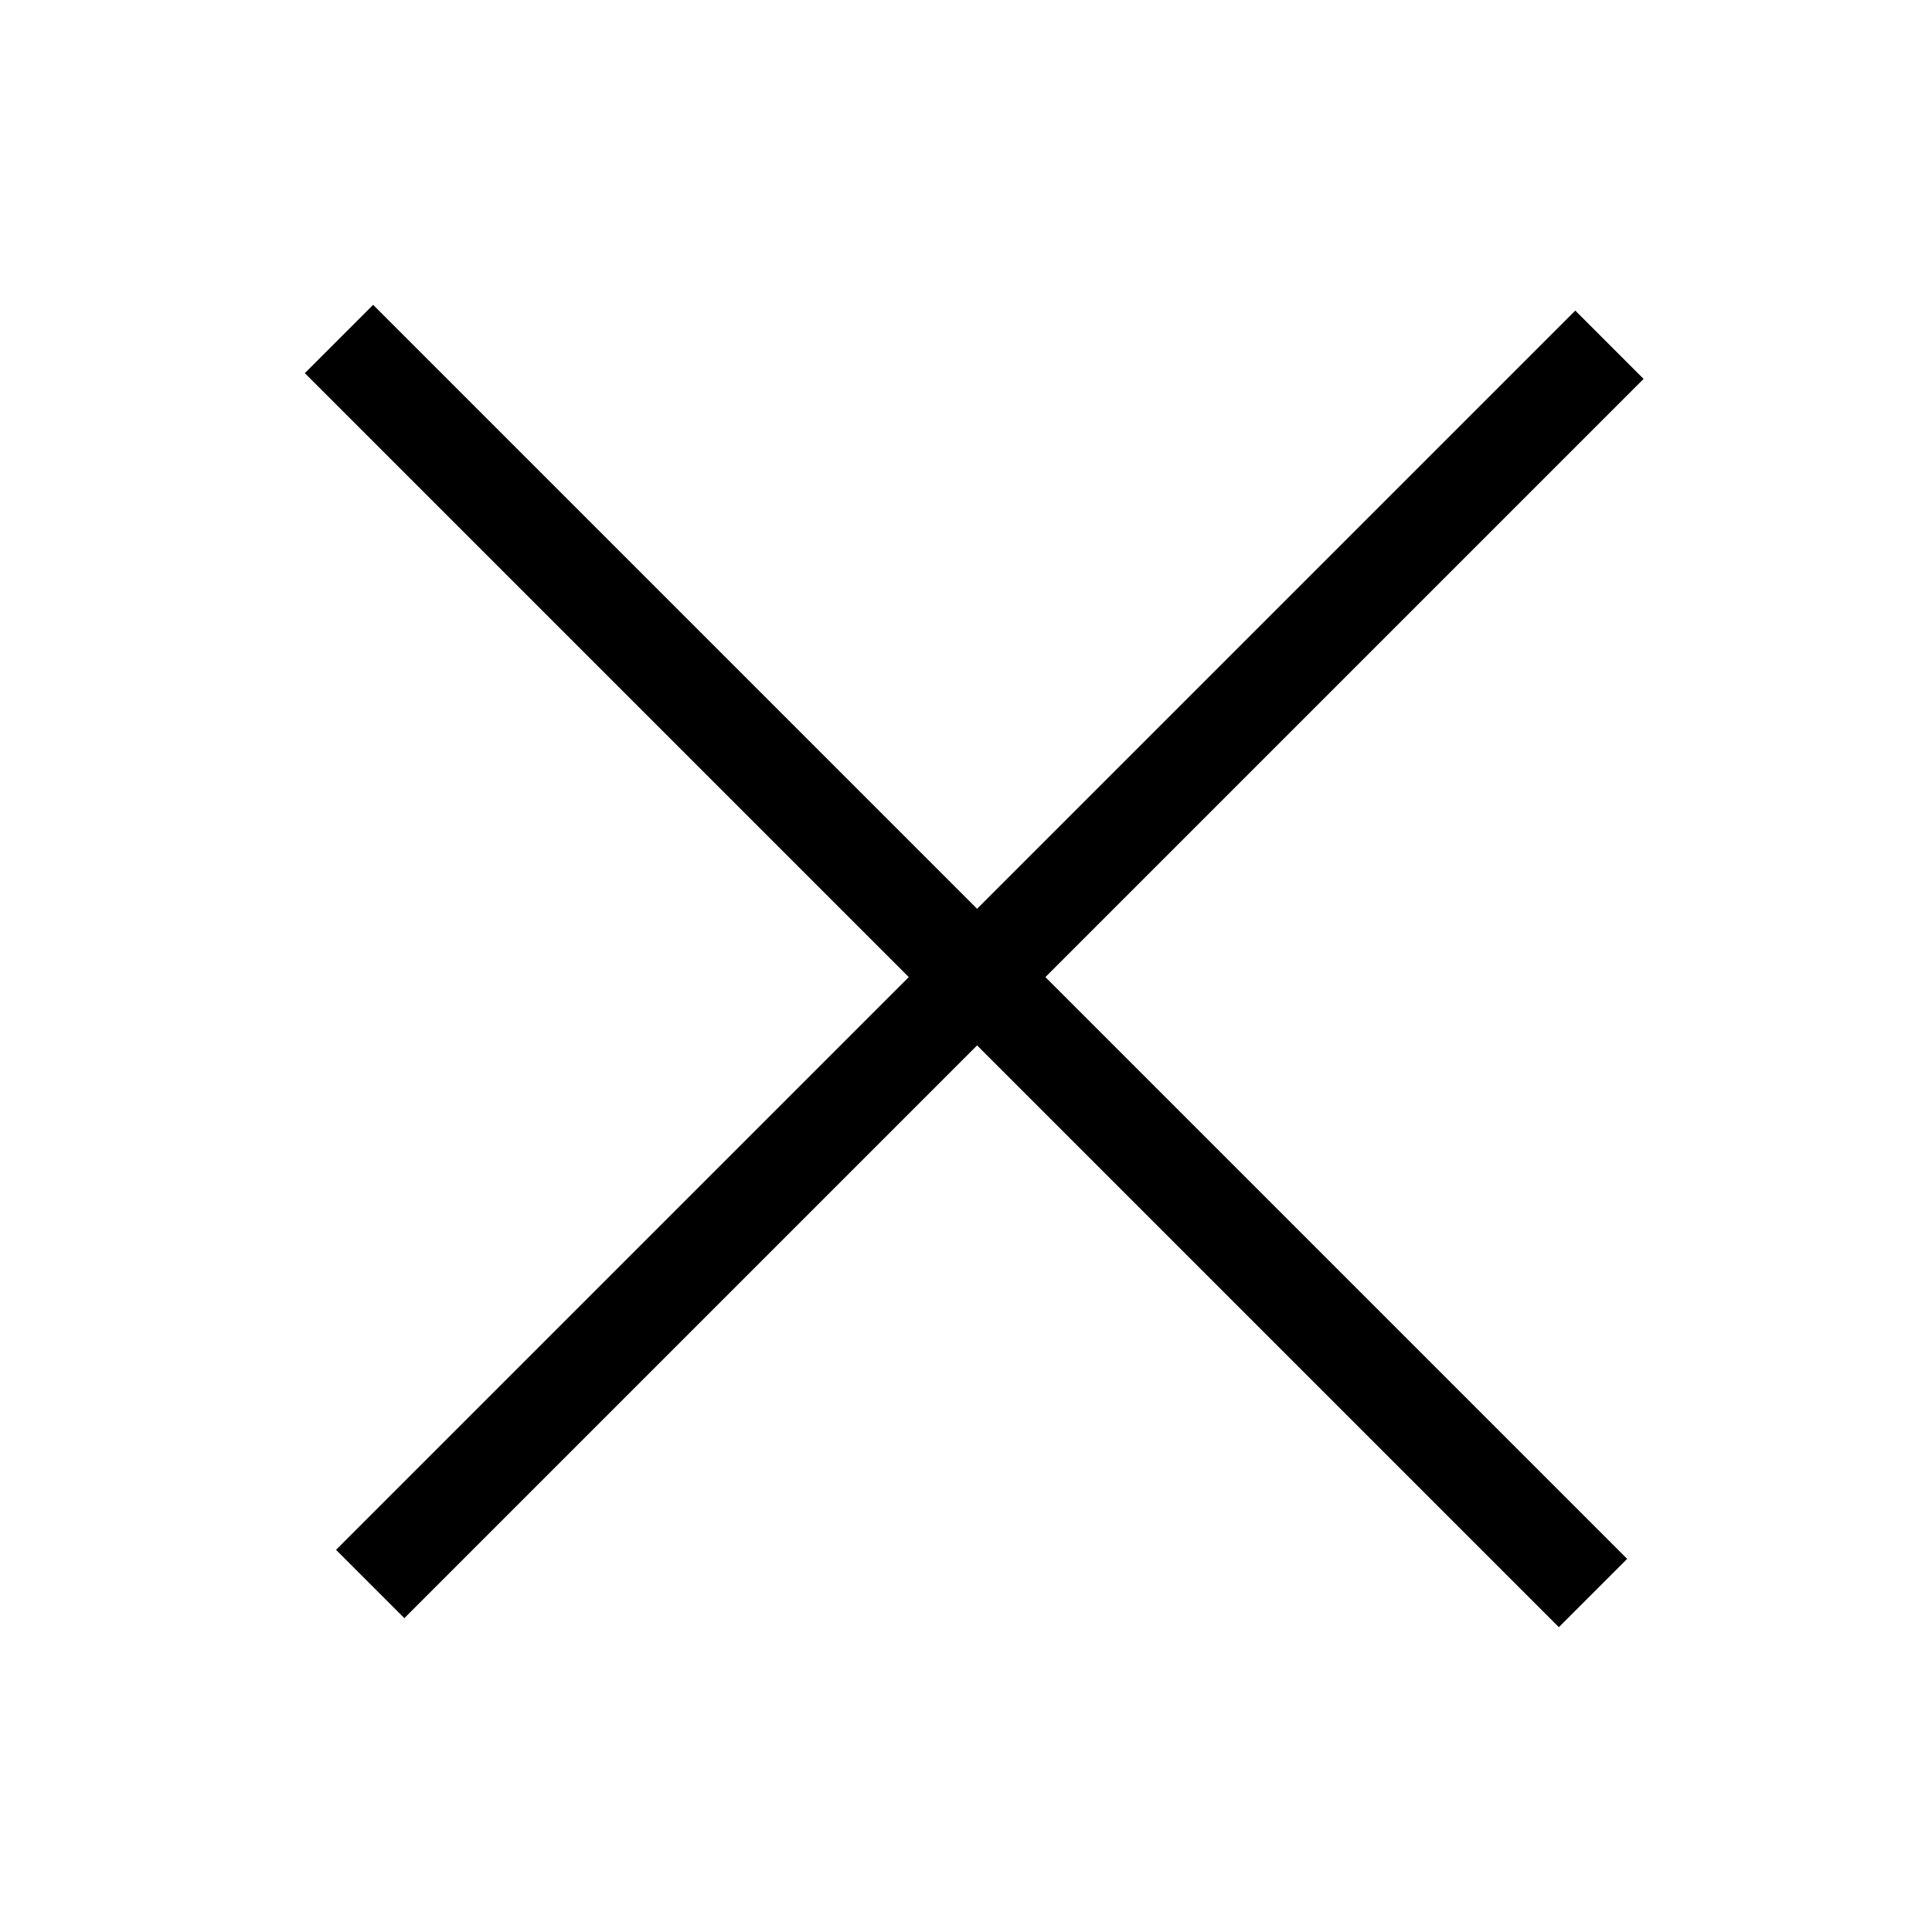 <?xml version="1.0" encoding="UTF-8"?>
<svg width="40px" height="40px" viewBox="0 0 40 40" version="1.1" xmlns="http://www.w3.org/2000/svg" xmlns:xlink="http://www.w3.org/1999/xlink">
    <!-- Generator: Sketch 50 (54983) - http://www.bohemiancoding.com/sketch -->
    <title>icon-close</title>
    <desc>Created with Sketch.</desc>
    <defs></defs>
    <g id="icon-close" stroke="none" stroke-width="1" fill="none" fill-rule="evenodd" stroke-linecap="square">
        <g id="Group-4" transform="translate(5, 5)" stroke="#000000" stroke-width="2">
            <path d="M15,-2.359 L15,32.359" id="Line" transform="translate(15, 15) rotate(-45) translate(-15, -15) "></path>
            <path d="M33.214,14.727 L-1.071,14.727" id="Line" transform="translate(16.071, 15.545) rotate(-45) translate(-16.071, -15.545) "></path>
        </g>
    </g>
</svg>